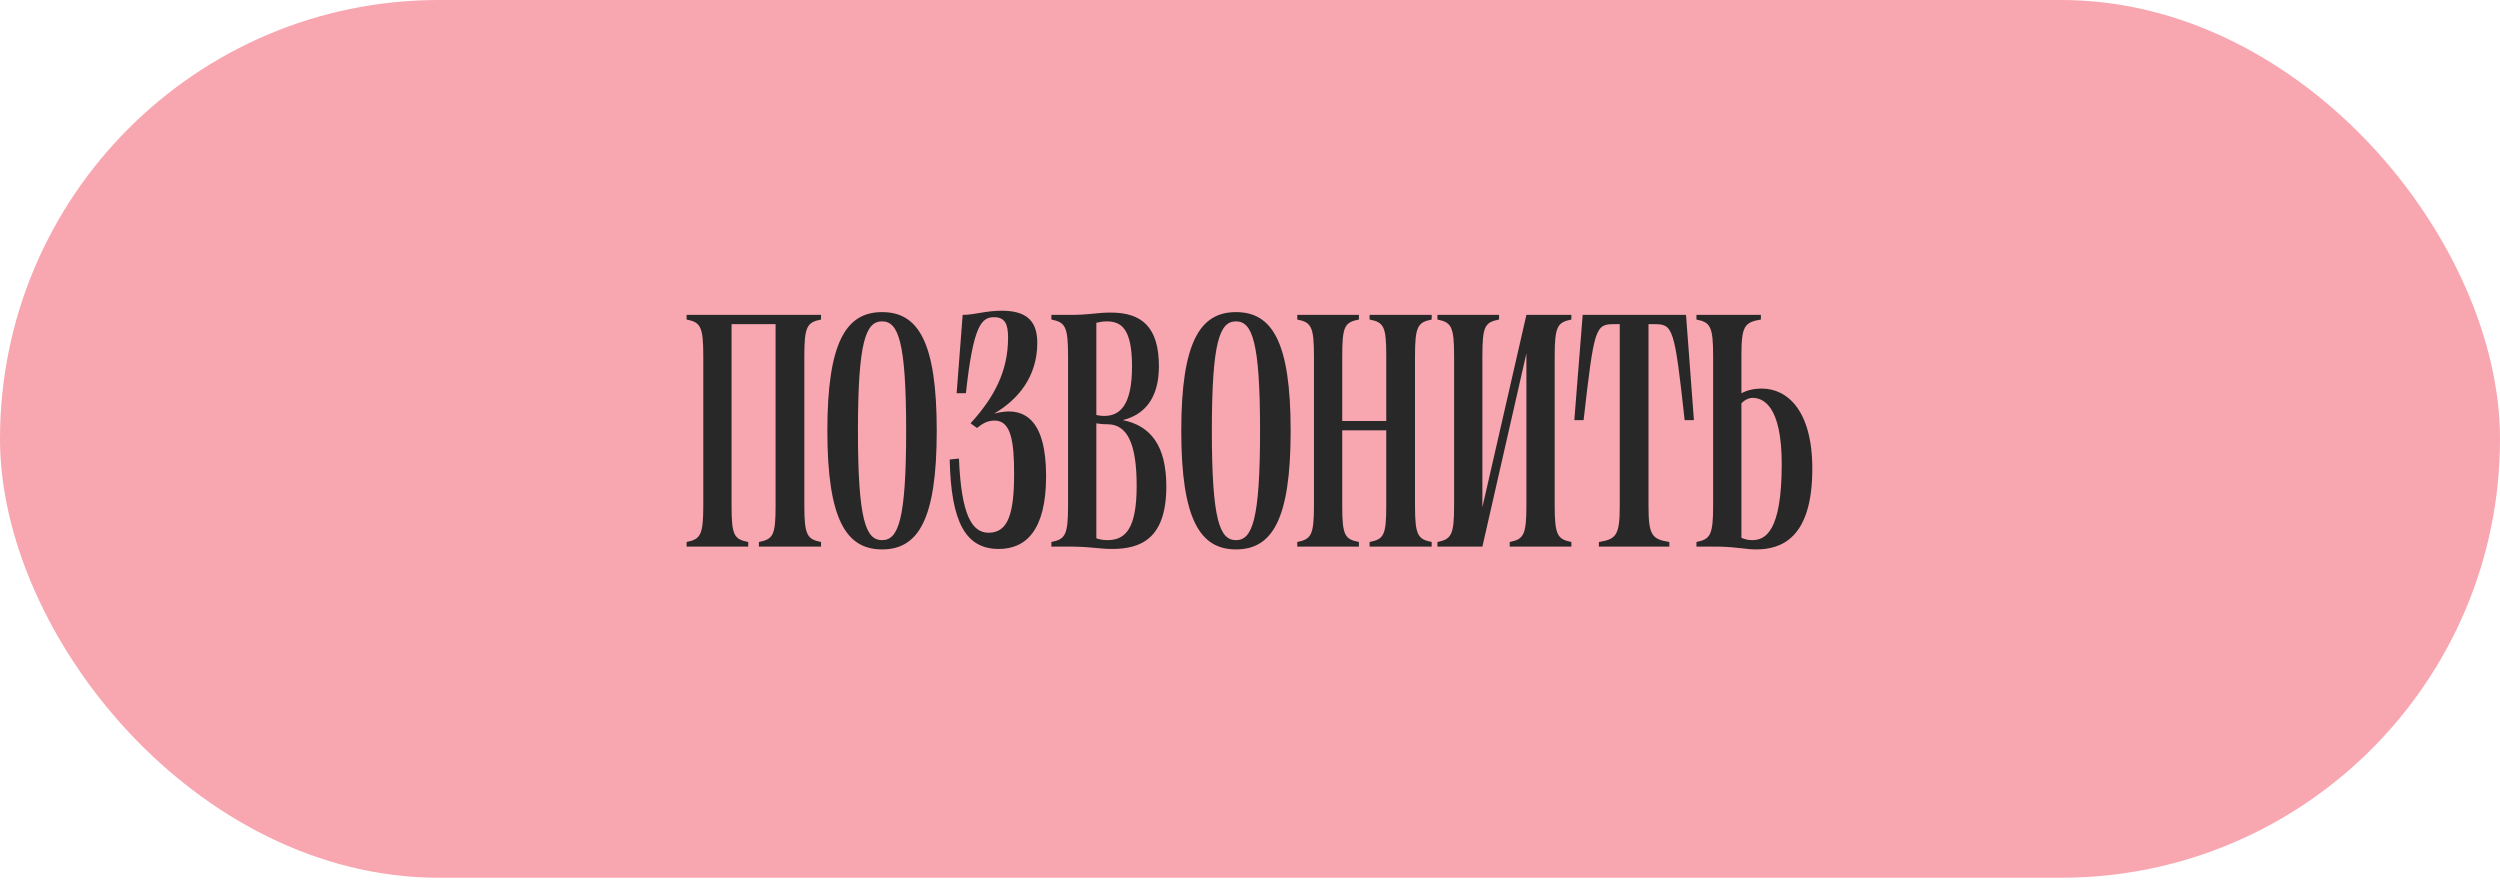<?xml version="1.0" encoding="UTF-8"?> <svg xmlns="http://www.w3.org/2000/svg" width="174" height="62" viewBox="0 0 174 62" fill="none"> <rect width="174" height="61.091" rx="30.546" fill="#F8A6B0"></rect> <path d="M57.143 21.916V22.239C56.175 22.433 55.981 22.723 55.981 24.787V35.174C55.981 37.239 56.175 37.529 57.143 37.723V38.045H52.82V37.723C53.82 37.529 53.981 37.239 53.981 35.174V22.561H50.917V35.174C50.917 37.239 51.078 37.529 52.078 37.723V38.045H47.788V37.723C48.756 37.529 48.949 37.239 48.949 35.174V24.787C48.949 22.723 48.756 22.433 47.788 22.239V21.916H57.143ZM61.391 38.239C58.907 38.239 57.584 36.174 57.584 29.981C57.584 23.787 58.907 21.723 61.391 21.723C63.907 21.723 65.197 23.787 65.197 29.981C65.197 36.174 63.907 38.239 61.391 38.239ZM59.713 29.981C59.713 36.207 60.262 37.594 61.391 37.594C62.52 37.594 63.068 36.207 63.068 29.981C63.068 23.755 62.52 22.368 61.391 22.368C60.262 22.368 59.713 23.755 59.713 29.981ZM69.517 38.207C67.195 38.207 66.195 36.336 66.098 31.981L66.743 31.916C66.904 35.852 67.646 37.078 68.808 37.078C70.162 37.078 70.582 35.755 70.582 32.981C70.582 30.787 70.388 29.271 69.227 29.271C68.711 29.271 68.356 29.497 68.001 29.787L67.549 29.465C69.195 27.658 70.162 25.852 70.162 23.497C70.162 22.594 69.969 22.078 69.195 22.078C68.324 22.078 67.743 22.594 67.227 27.368H66.582L67.001 21.916C67.84 21.916 68.582 21.626 69.711 21.626C71.259 21.626 72.195 22.174 72.195 23.852C72.195 26.239 70.84 27.82 69.195 28.787C71.356 28.207 72.808 29.271 72.808 33.142C72.808 36.884 71.421 38.207 69.517 38.207ZM77.402 38.207C76.531 38.207 76.144 38.078 74.757 38.045H73.176V37.723C74.144 37.529 74.337 37.239 74.337 35.174V24.787C74.337 22.723 74.144 22.433 73.176 22.239V21.916H74.757C76.047 21.884 76.402 21.755 77.305 21.755C79.466 21.755 80.66 22.755 80.66 25.497C80.66 27.787 79.595 28.884 78.144 29.239C80.079 29.626 81.176 31.013 81.176 33.852C81.176 37.465 79.434 38.207 77.402 38.207ZM76.305 37.465C76.499 37.529 76.724 37.594 77.079 37.594C78.337 37.594 79.112 36.787 79.112 33.82C79.112 30.884 78.466 29.529 77.079 29.529C76.757 29.529 76.499 29.497 76.305 29.465V37.465ZM76.305 28.884C76.499 28.916 76.595 28.949 76.853 28.949C77.95 28.949 78.789 28.207 78.789 25.497C78.789 22.787 77.983 22.368 77.015 22.368C76.692 22.368 76.499 22.433 76.305 22.465V28.884ZM86.023 38.239C83.539 38.239 82.216 36.174 82.216 29.981C82.216 23.787 83.539 21.723 86.023 21.723C88.539 21.723 89.829 23.787 89.829 29.981C89.829 36.174 88.539 38.239 86.023 38.239ZM84.345 29.981C84.345 36.207 84.894 37.594 86.023 37.594C87.152 37.594 87.7 36.207 87.7 29.981C87.7 23.755 87.152 22.368 86.023 22.368C84.894 22.368 84.345 23.755 84.345 29.981ZM95.323 38.045V37.723C96.323 37.529 96.484 37.239 96.484 35.174V29.949H93.419V35.174C93.419 37.239 93.581 37.529 94.581 37.723V38.045H90.29V37.723C91.258 37.529 91.452 37.239 91.452 35.174V24.787C91.452 22.723 91.258 22.433 90.29 22.239V21.916H94.581V22.239C93.581 22.433 93.419 22.723 93.419 24.787V29.303H96.484V24.787C96.484 22.723 96.323 22.433 95.323 22.239V21.916H99.645V22.239C98.677 22.433 98.484 22.723 98.484 24.787V35.174C98.484 37.239 98.677 37.529 99.645 37.723V38.045H95.323ZM100.045 38.045V37.723C101.012 37.529 101.206 37.239 101.206 35.174V24.787C101.206 22.723 101.012 22.433 100.045 22.239V21.916H104.335V22.239C103.335 22.433 103.174 22.723 103.174 24.787V35.303L106.238 21.916H109.367V22.239C108.4 22.433 108.206 22.723 108.206 24.787V35.174C108.206 37.239 108.4 37.529 109.367 37.723V38.045H105.077V37.723C106.045 37.529 106.238 37.239 106.238 35.174V24.594L103.174 38.045H100.045ZM109.573 29.239L110.154 21.916H117.347L117.896 29.239H117.251C116.541 22.755 116.444 22.561 115.122 22.561H114.735V35.174C114.735 37.239 114.96 37.529 116.186 37.723V38.045H111.283V37.723C112.509 37.529 112.735 37.239 112.735 35.174V22.561H112.38C111.025 22.561 110.96 22.755 110.218 29.239H109.573ZM122.234 38.239C121.46 38.239 121.008 38.078 119.653 38.045H118.073V37.723C119.04 37.529 119.234 37.239 119.234 35.174V24.787C119.234 22.723 119.04 22.433 118.073 22.239V21.916H122.557V22.239C121.395 22.433 121.202 22.723 121.202 24.787V27.368C121.524 27.207 121.944 27.045 122.621 27.045C124.395 27.045 126.137 28.561 126.137 32.626C126.137 37.432 124.008 38.239 122.234 38.239ZM121.202 37.432C121.428 37.529 121.653 37.594 121.944 37.594C122.847 37.594 124.008 37.045 124.008 32.303C124.008 28.239 122.718 27.691 121.976 27.691C121.718 27.691 121.395 27.852 121.202 28.078V37.432Z" fill="#282828"></path> </svg> 